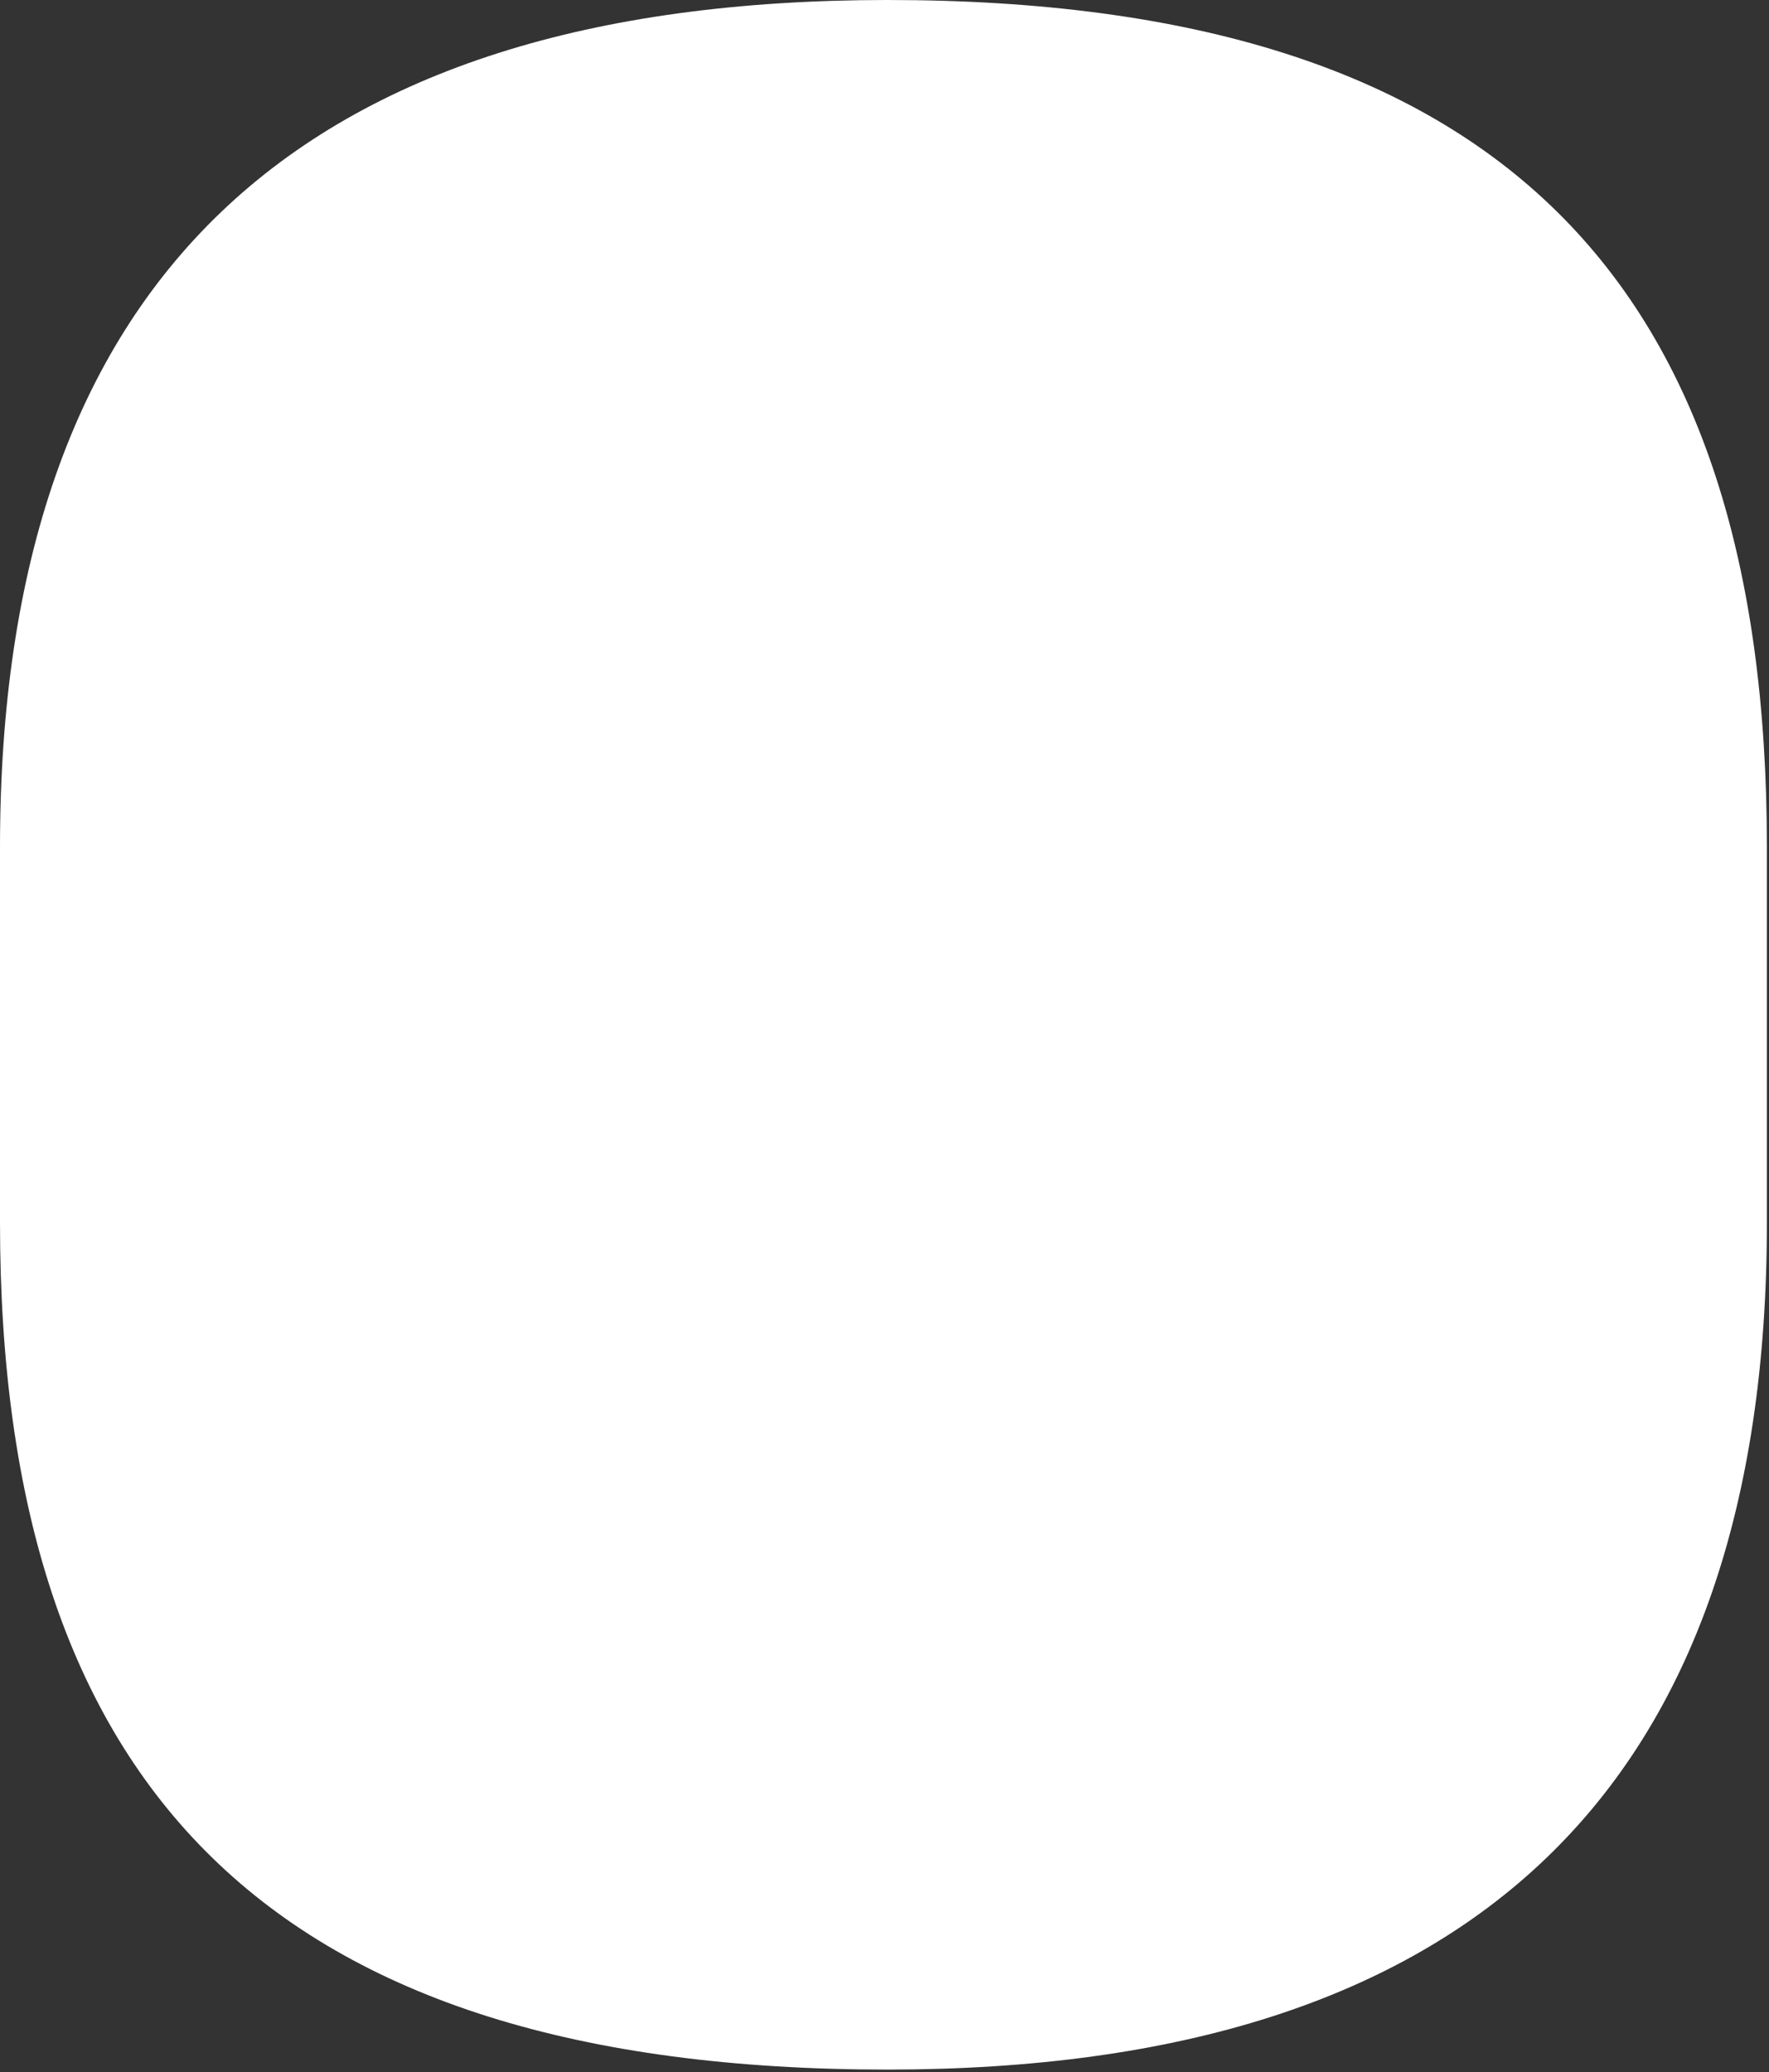 <?xml version="1.0" encoding="UTF-8" standalone="no"?>
<svg xmlns="http://www.w3.org/2000/svg" xmlns:xlink="http://www.w3.org/1999/xlink" xmlns:serif="http://www.serif.com/" width="584px" height="684px" version="1.1" xml:space="preserve" style="fill-rule:evenodd;clip-rule:evenodd;stroke-linejoin:round;stroke-miterlimit:2;">
  <rect width="100%" height="100%" fill="#333333" stroke="none"/>
  <path d="M292.984,683.185C486.087,683.185 583.304,589.963 583.304,403.519L583.304,279.666C583.304,93.222 495.409,0 292.984,0C97.217,0 0,93.222 0,279.666L0,403.519C0,589.963 89.227,683.185 292.984,683.185Z" style="fill:#fff;fill-rule:nonzero;"></path>
</svg>
